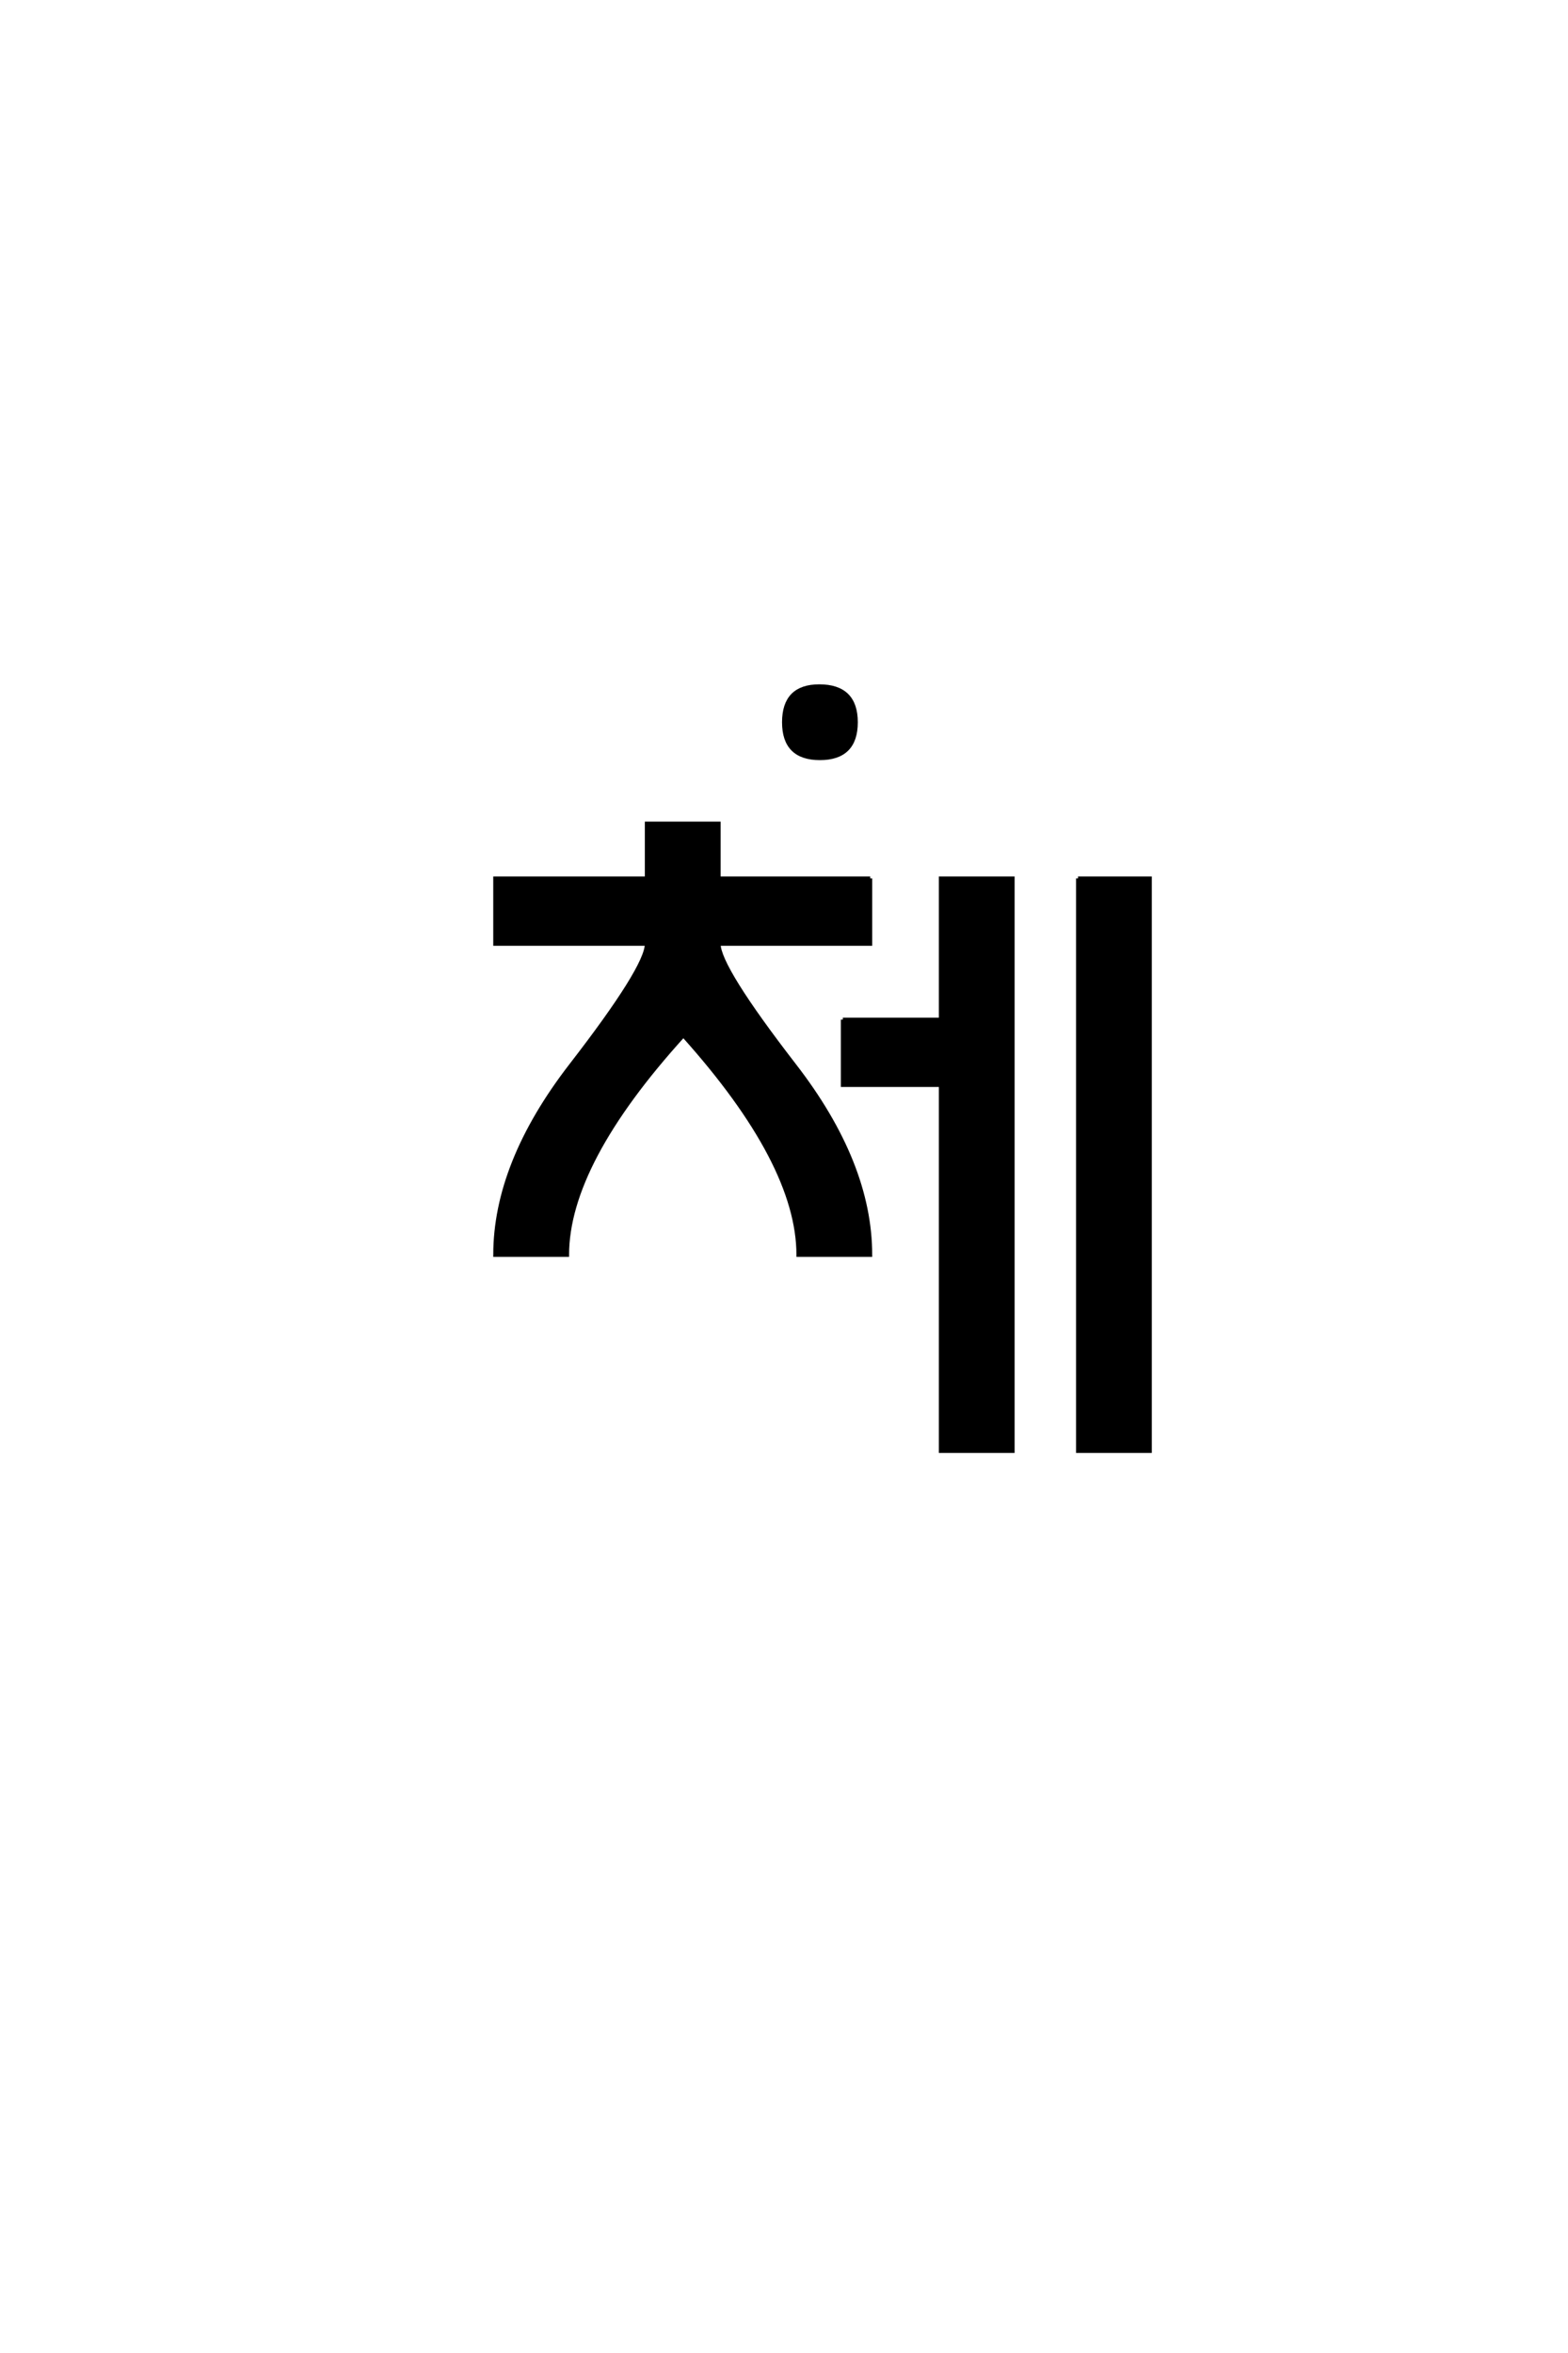 <?xml version='1.0' encoding='UTF-8'?>
<!DOCTYPE svg PUBLIC "-//W3C//DTD SVG 1.0//EN"
"http://www.w3.org/TR/2001/REC-SVG-20010904/DTD/svg10.dtd">

<svg xmlns='http://www.w3.org/2000/svg' version='1.0' width='40.0' height='60.0'>

 <g transform='scale(0.1 -0.1) translate(110.0 -370.0)'>
  <path d='M112 146
L112 129.328
L73.328 129.328
Q73.328 123.328 92.656 98.328
Q112 73.328 112 50
L93.672 50
Q93.672 73.328 64.328 106
Q34.672 73.328 34.672 50
L16.328 50
Q16.328 73.328 35.656 98.328
Q55 123.328 55 129.328
L16.328 129.328
L16.328 146
L55 146
L55 160
L73.328 160
L73.328 146
L112 146
L112 146
M165 146
L183.328 146
L183.328 0
L165 0
L165 146
L165 146
M105 110
L130 110
L130 146
L148.328 146
L148.328 0
L130 0
L130 93.328
L105 93.328
L105 110
L105 110
M99 195
Q108.328 195 108.328 185.828
Q108.328 176.672 99.156 176.672
Q90 176.672 90 185.828
Q90 195 99 195
' style='fill: #000000; stroke: #000000'/>
 </g>
</svg>
